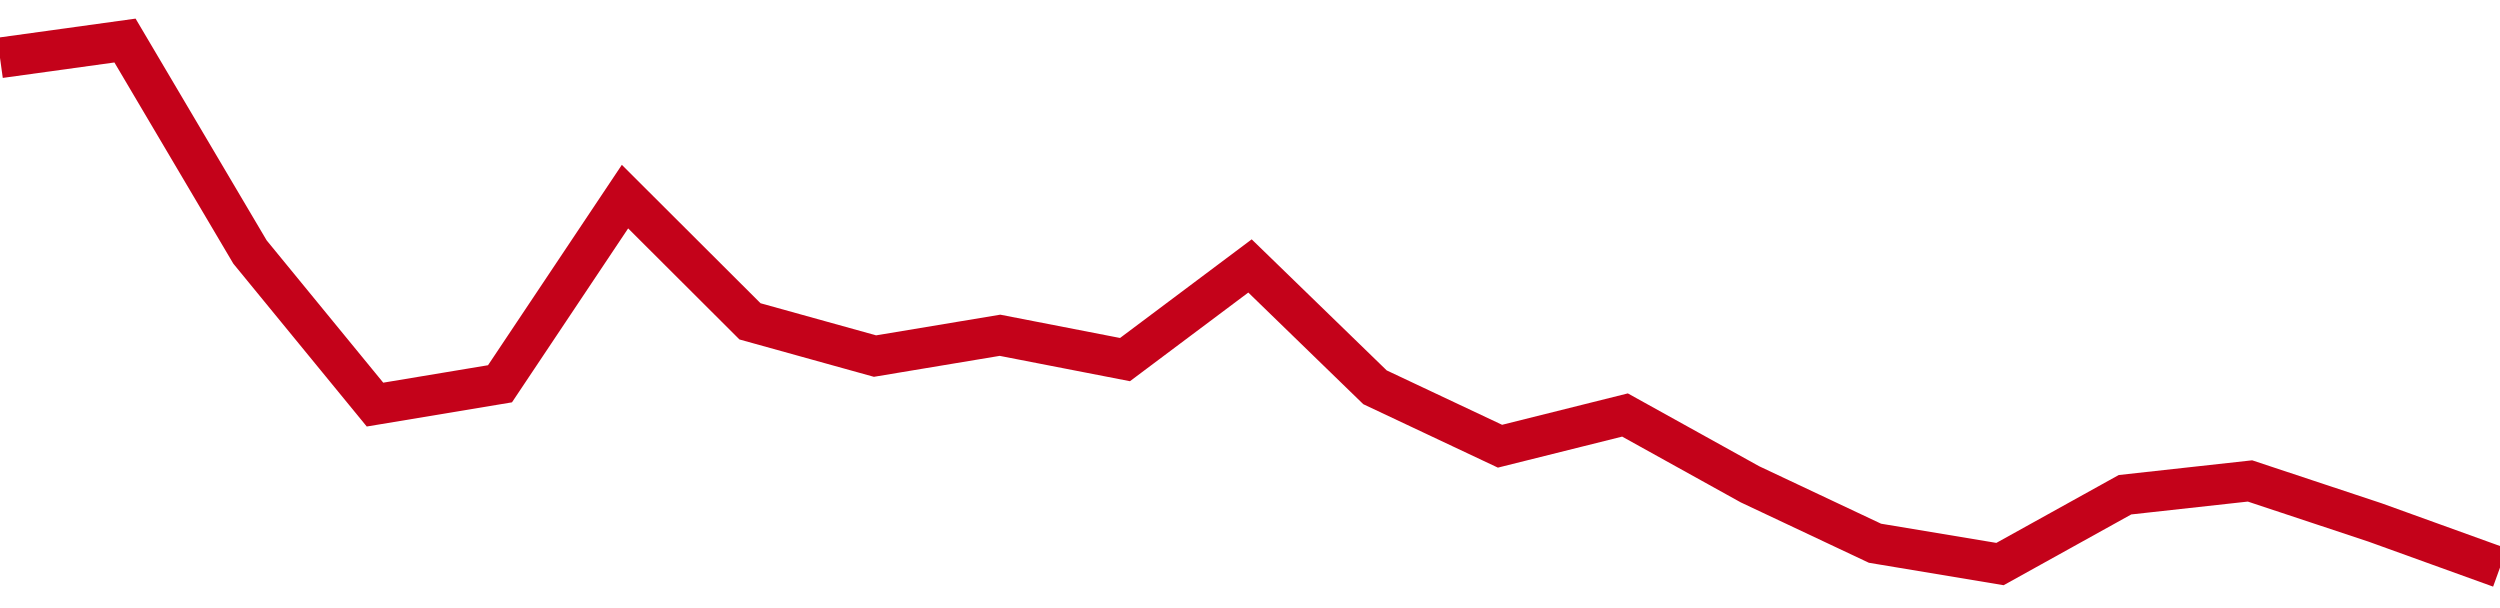 <!-- Generated with https://github.com/jxxe/sparkline/ --><svg viewBox="0 0 185 45" class="sparkline" xmlns="http://www.w3.org/2000/svg"><path class="sparkline--fill" d="M 0 4.28 L 0 4.28 L 9.25 3 L 18.5 18.65 L 27.75 29.94 L 37 28.4 L 46.25 14.55 L 55.5 23.78 L 64.75 26.35 L 74 24.81 L 83.25 26.61 L 92.5 19.68 L 101.75 28.66 L 111 33.02 L 120.25 30.71 L 129.5 35.84 L 138.75 40.2 L 148 41.74 L 157.25 36.61 L 166.5 35.59 L 175.75 38.66 L 185 42 V 45 L 0 45 Z" stroke="none" fill="none" ></path><path class="sparkline--line" d="M 0 4.28 L 0 4.28 L 9.25 3 L 18.5 18.65 L 27.75 29.94 L 37 28.4 L 46.25 14.55 L 55.5 23.78 L 64.75 26.35 L 74 24.81 L 83.25 26.61 L 92.5 19.68 L 101.75 28.66 L 111 33.02 L 120.25 30.71 L 129.5 35.84 L 138.75 40.2 L 148 41.74 L 157.25 36.61 L 166.5 35.59 L 175.75 38.66 L 185 42" fill="none" stroke-width="3" stroke="#C4021A" ></path></svg>